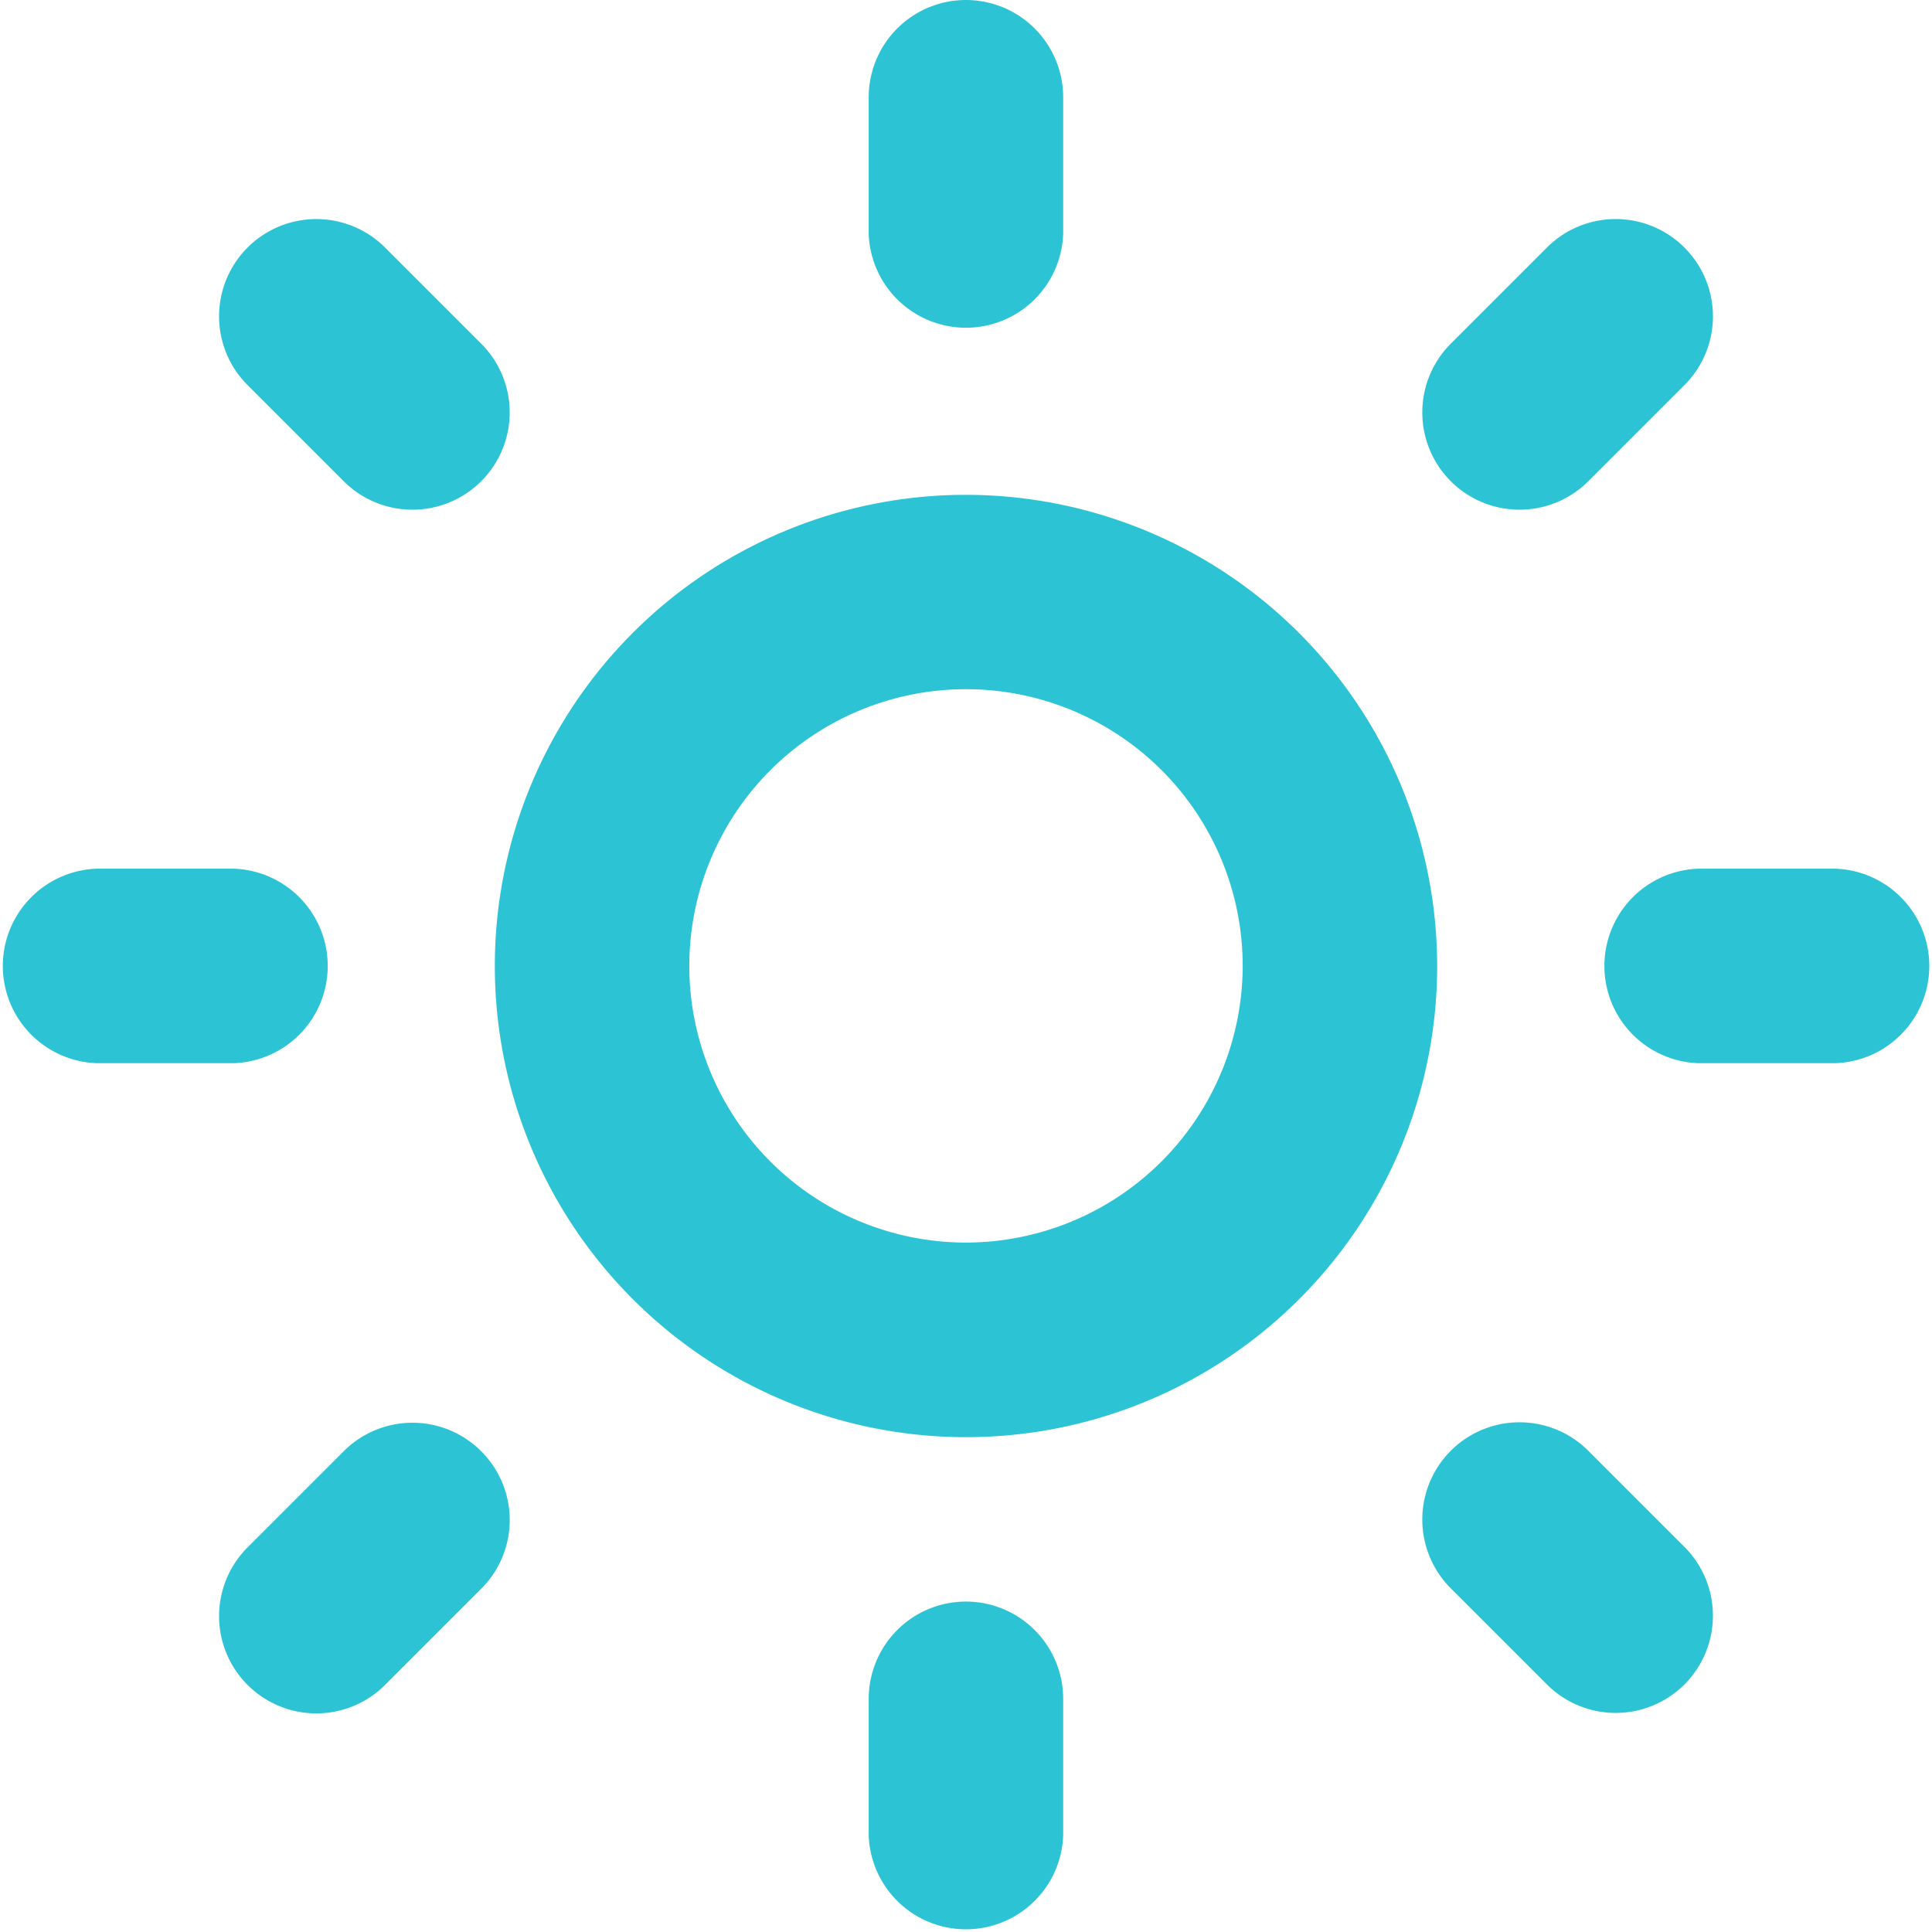 <svg xmlns="http://www.w3.org/2000/svg" width="16.5" height="16.5" viewBox="0 0 16.5 16.5">
  <g id="sun" transform="translate(0.25 0.25)">
    <g id="Group_38586" data-name="Group 38586" transform="translate(1.871 1.871)">
      <g id="Group_38585" data-name="Group 38585">
        <path id="Path_30685" data-name="Path 30685" d="M53.366,52.545l-.821-.821a.58.58,0,0,0-.821.821l.821.821a.58.58,0,1,0,.821-.821Z" transform="translate(-51.554 -51.554)" fill="#2CC4D5" stroke="#2CC4D5" stroke-width="0.5"/>
      </g>
    </g>
    <g id="Group_38588" data-name="Group 38588" transform="translate(0 7.419)">
      <g id="Group_38587" data-name="Group 38587">
        <path id="Path_30686" data-name="Path 30686" d="M1.742,176H.581a.581.581,0,0,0,0,1.161H1.742a.581.581,0,0,0,0-1.161Z" transform="translate(0 -176)" fill="#2CC4D5" stroke="#2CC4D5" stroke-width="0.5"/>
      </g>
    </g>
    <g id="Group_38590" data-name="Group 38590" transform="translate(1.871 12.147)">
      <g id="Group_38589" data-name="Group 38589">
        <path id="Path_30687" data-name="Path 30687" d="M53.366,278a.58.58,0,0,0-.821,0l-.821.821a.58.58,0,1,0,.821.821l.821-.821A.58.58,0,0,0,53.366,278Z" transform="translate(-51.554 -277.826)" fill="#2CC4D5" stroke="#2CC4D5" stroke-width="0.5"/>
      </g>
    </g>
    <g id="Group_38592" data-name="Group 38592" transform="translate(7.419 13.678)">
      <g id="Group_38591" data-name="Group 38591">
        <path id="Path_30688" data-name="Path 30688" d="M176.581,320a.581.581,0,0,0-.581.581v1.161a.581.581,0,0,0,1.161,0v-1.161A.581.581,0,0,0,176.581,320Z" transform="translate(-176 -320)" fill="#2CC4D5" stroke="#2CC4D5" stroke-width="0.5"/>
      </g>
    </g>
    <g id="Group_38594" data-name="Group 38594" transform="translate(12.147 12.147)">
      <g id="Group_38593" data-name="Group 38593">
        <path id="Path_30689" data-name="Path 30689" d="M279.638,278.817l-.821-.821a.58.58,0,1,0-.821.821l.821.821a.58.58,0,1,0,.821-.821Z" transform="translate(-277.826 -277.826)" fill="#2CC4D5" stroke="#2CC4D5" stroke-width="0.5"/>
      </g>
    </g>
    <g id="Group_38596" data-name="Group 38596" transform="translate(13.678 7.419)">
      <g id="Group_38595" data-name="Group 38595">
        <path id="Path_30690" data-name="Path 30690" d="M321.742,176h-1.161a.581.581,0,0,0,0,1.161h1.161a.581.581,0,0,0,0-1.161Z" transform="translate(-320 -176)" fill="#2CC4D5" stroke="#2CC4D5" stroke-width="0.5"/>
      </g>
    </g>
    <g id="Group_38598" data-name="Group 38598" transform="translate(12.147 1.871)">
      <g id="Group_38597" data-name="Group 38597">
        <path id="Path_30691" data-name="Path 30691" d="M279.638,51.724a.58.58,0,0,0-.821,0l-.821.821a.58.58,0,1,0,.821.821l.821-.821A.58.58,0,0,0,279.638,51.724Z" transform="translate(-277.826 -51.554)" fill="#2CC4D5" stroke="#2CC4D5" stroke-width="0.5"/>
      </g>
    </g>
    <g id="Group_38600" data-name="Group 38600" transform="translate(7.419)">
      <g id="Group_38599" data-name="Group 38599">
        <path id="Path_30692" data-name="Path 30692" d="M176.581,0A.581.581,0,0,0,176,.581V1.742a.581.581,0,0,0,1.161,0V.581A.581.581,0,0,0,176.581,0Z" transform="translate(-176)" fill="#2CC4D5" stroke="#2CC4D5" stroke-width="0.5"/>
      </g>
    </g>
    <g id="Group_38602" data-name="Group 38602" transform="translate(4.226 4.226)">
      <g id="Group_38601" data-name="Group 38601">
        <path id="Path_30693" data-name="Path 30693" d="M91.774,88a3.774,3.774,0,1,0,3.774,3.774A3.778,3.778,0,0,0,91.774,88Zm0,6.386a2.613,2.613,0,1,1,2.613-2.613A2.616,2.616,0,0,1,91.774,94.386Z" transform="translate(-88 -88)" fill="#2CC4D5" stroke="#2CC4D5" stroke-width="0.5"/>
      </g>
    </g>
  </g>
</svg>
